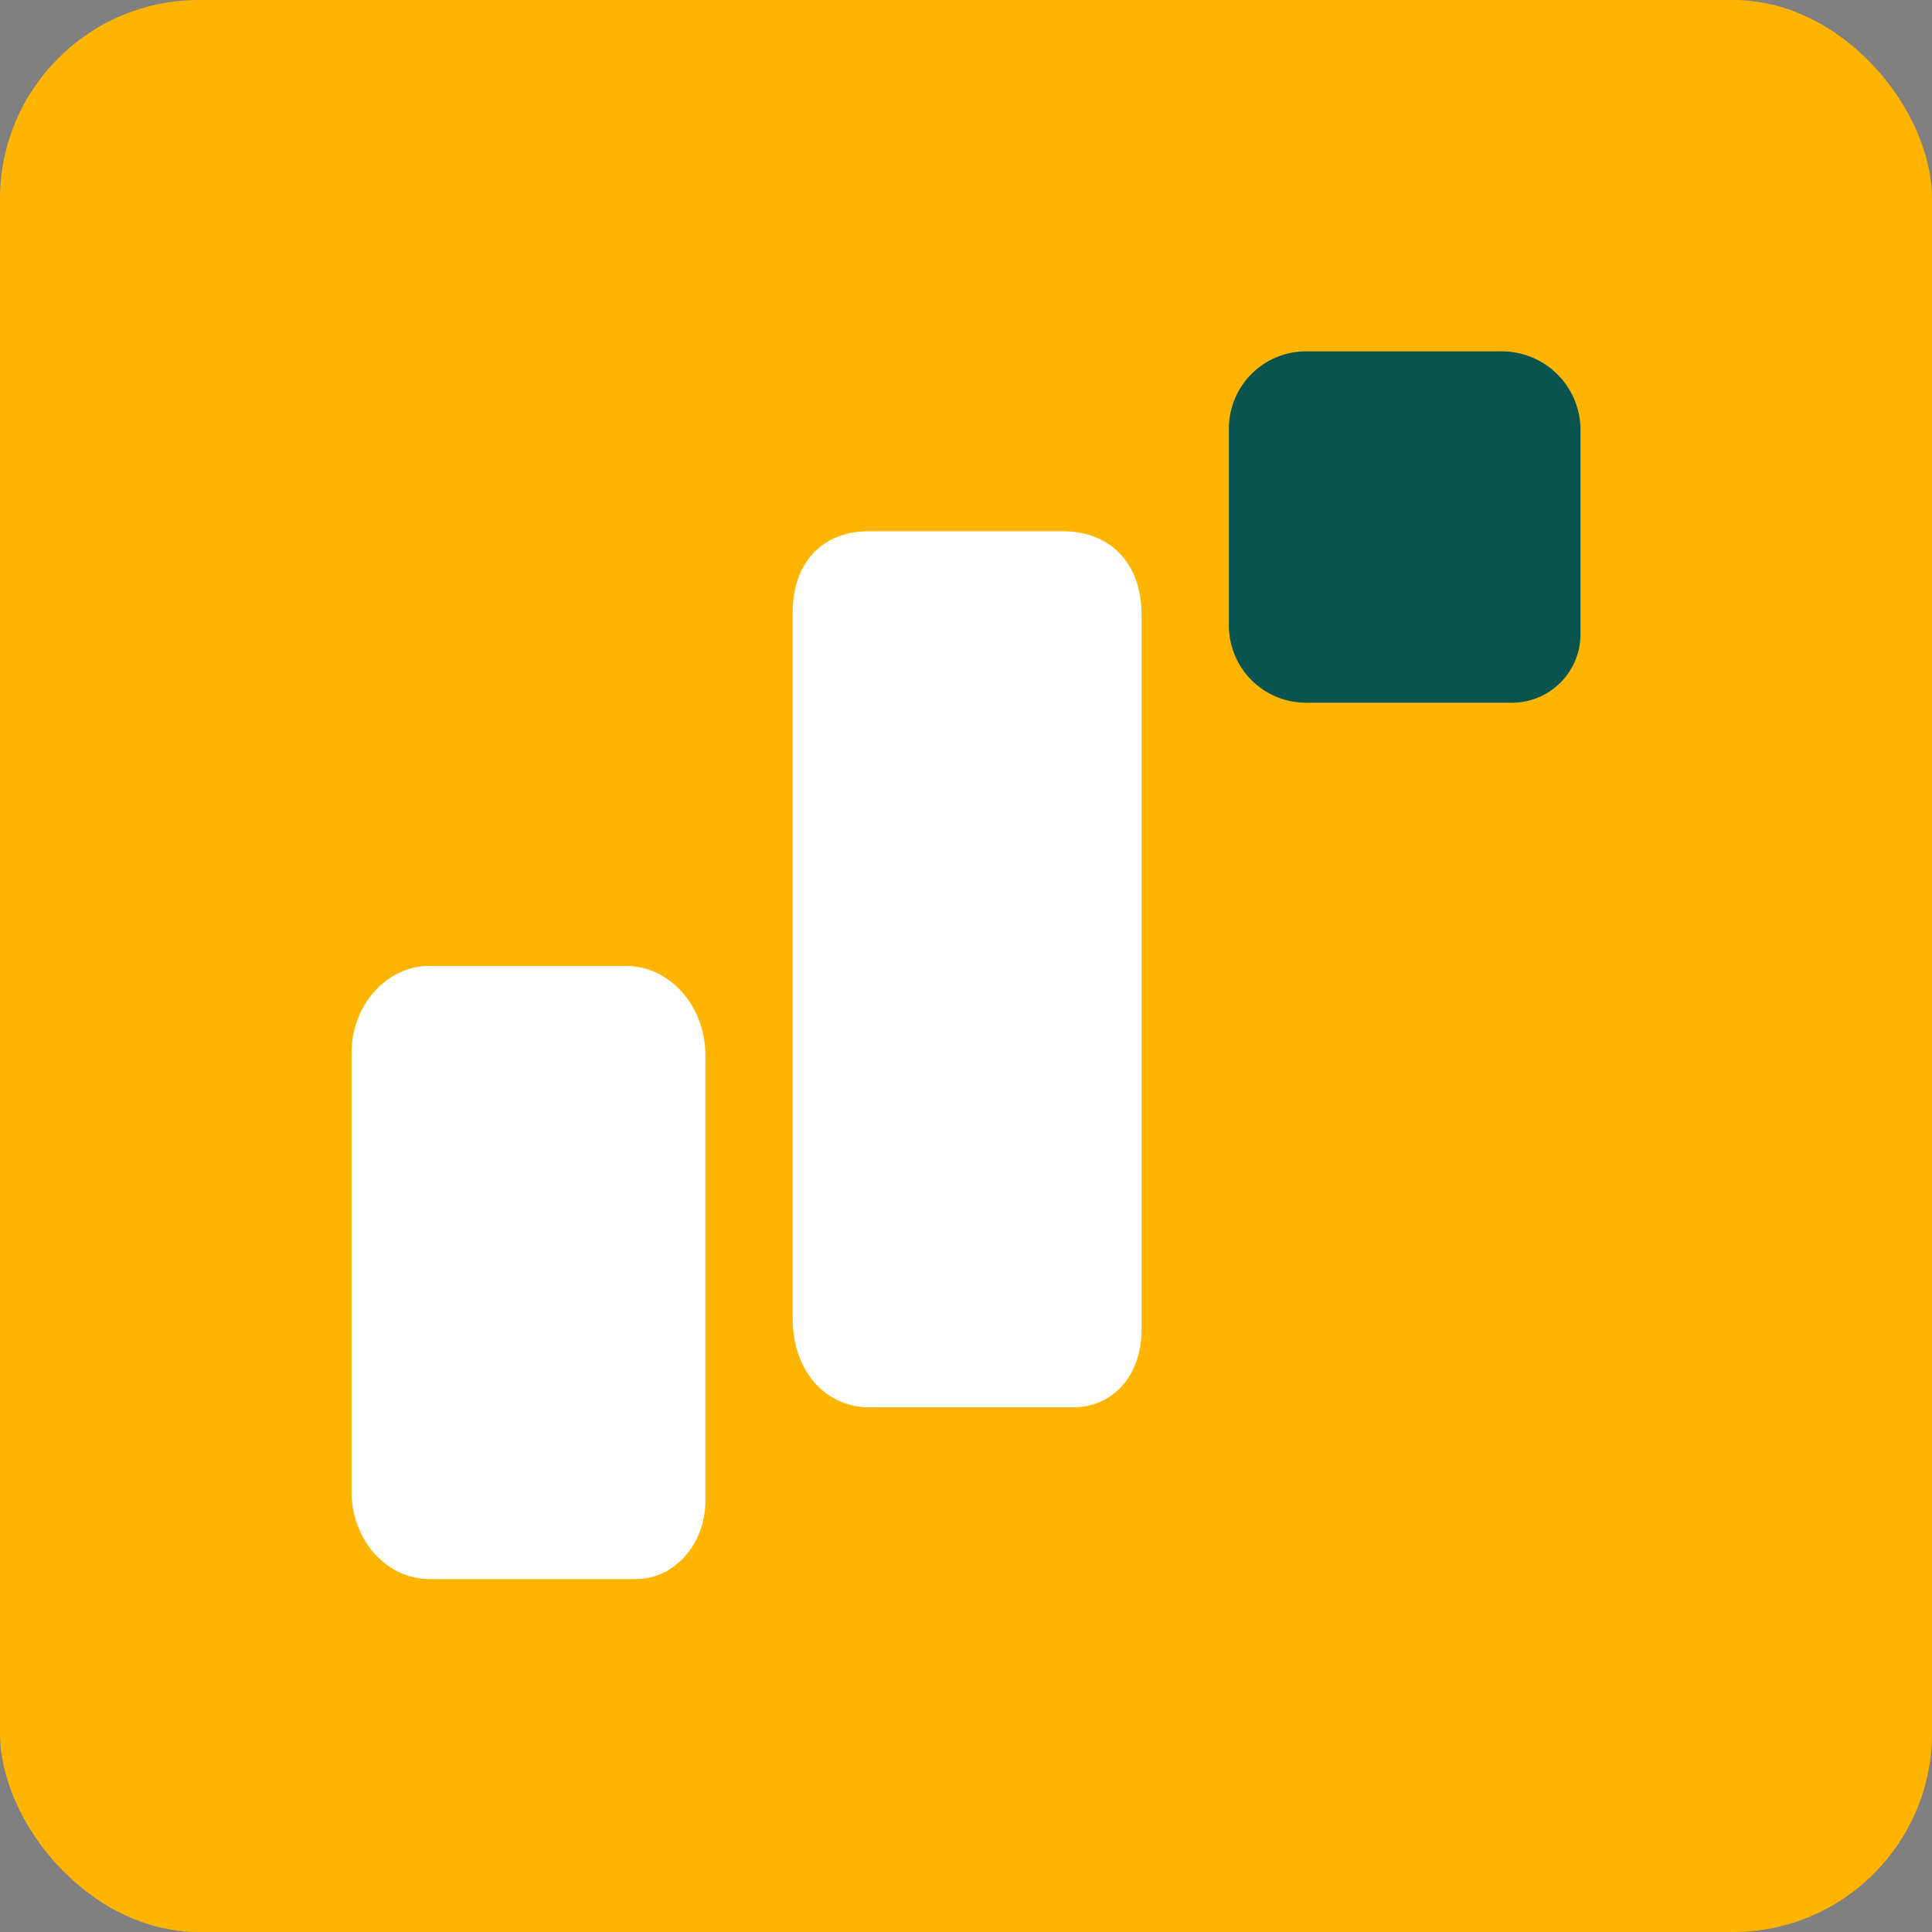 <svg id="Layer_1" data-name="Layer 1" xmlns="http://www.w3.org/2000/svg" viewBox="0 0 143.46 143.46"><rect x="0" y="0" width="143.46" height="143.46" fill="#808080" stroke="none"/><defs><style>.cls-1{fill:#ffb500;}.cls-2{fill:#09544f;}.cls-3{fill:#fff;}</style></defs><rect class="cls-1" width="143.46" height="143.46" rx="14.77"/><path class="cls-2" d="M91.25,31.82V46.45A5.73,5.73,0,0,0,97,52.18h15.27a5.09,5.09,0,0,0,5.09-5.1V31.94a5.84,5.84,0,0,0-5.84-5.85H97A5.73,5.73,0,0,0,91.25,31.82Z"/><path class="cls-3" d="M26.1,78.24v32.49c0,3.6,2.58,6.52,5.77,6.52H47.25c2.83,0,5.13-2.6,5.13-5.8V78.37c0-3.67-2.64-6.64-5.89-6.64H31.87C28.68,71.73,26.1,74.65,26.1,78.24Z"/><path class="cls-3" d="M58.86,45.5V97.88c0,4.05,2.54,6.62,5.69,6.62H79.71c2.79,0,5.06-2.2,5.06-5.81v-53c0-4.14-2.6-6.24-5.81-6.24H64.55C61.4,39.41,58.86,41.45,58.86,45.5Z"/></svg>